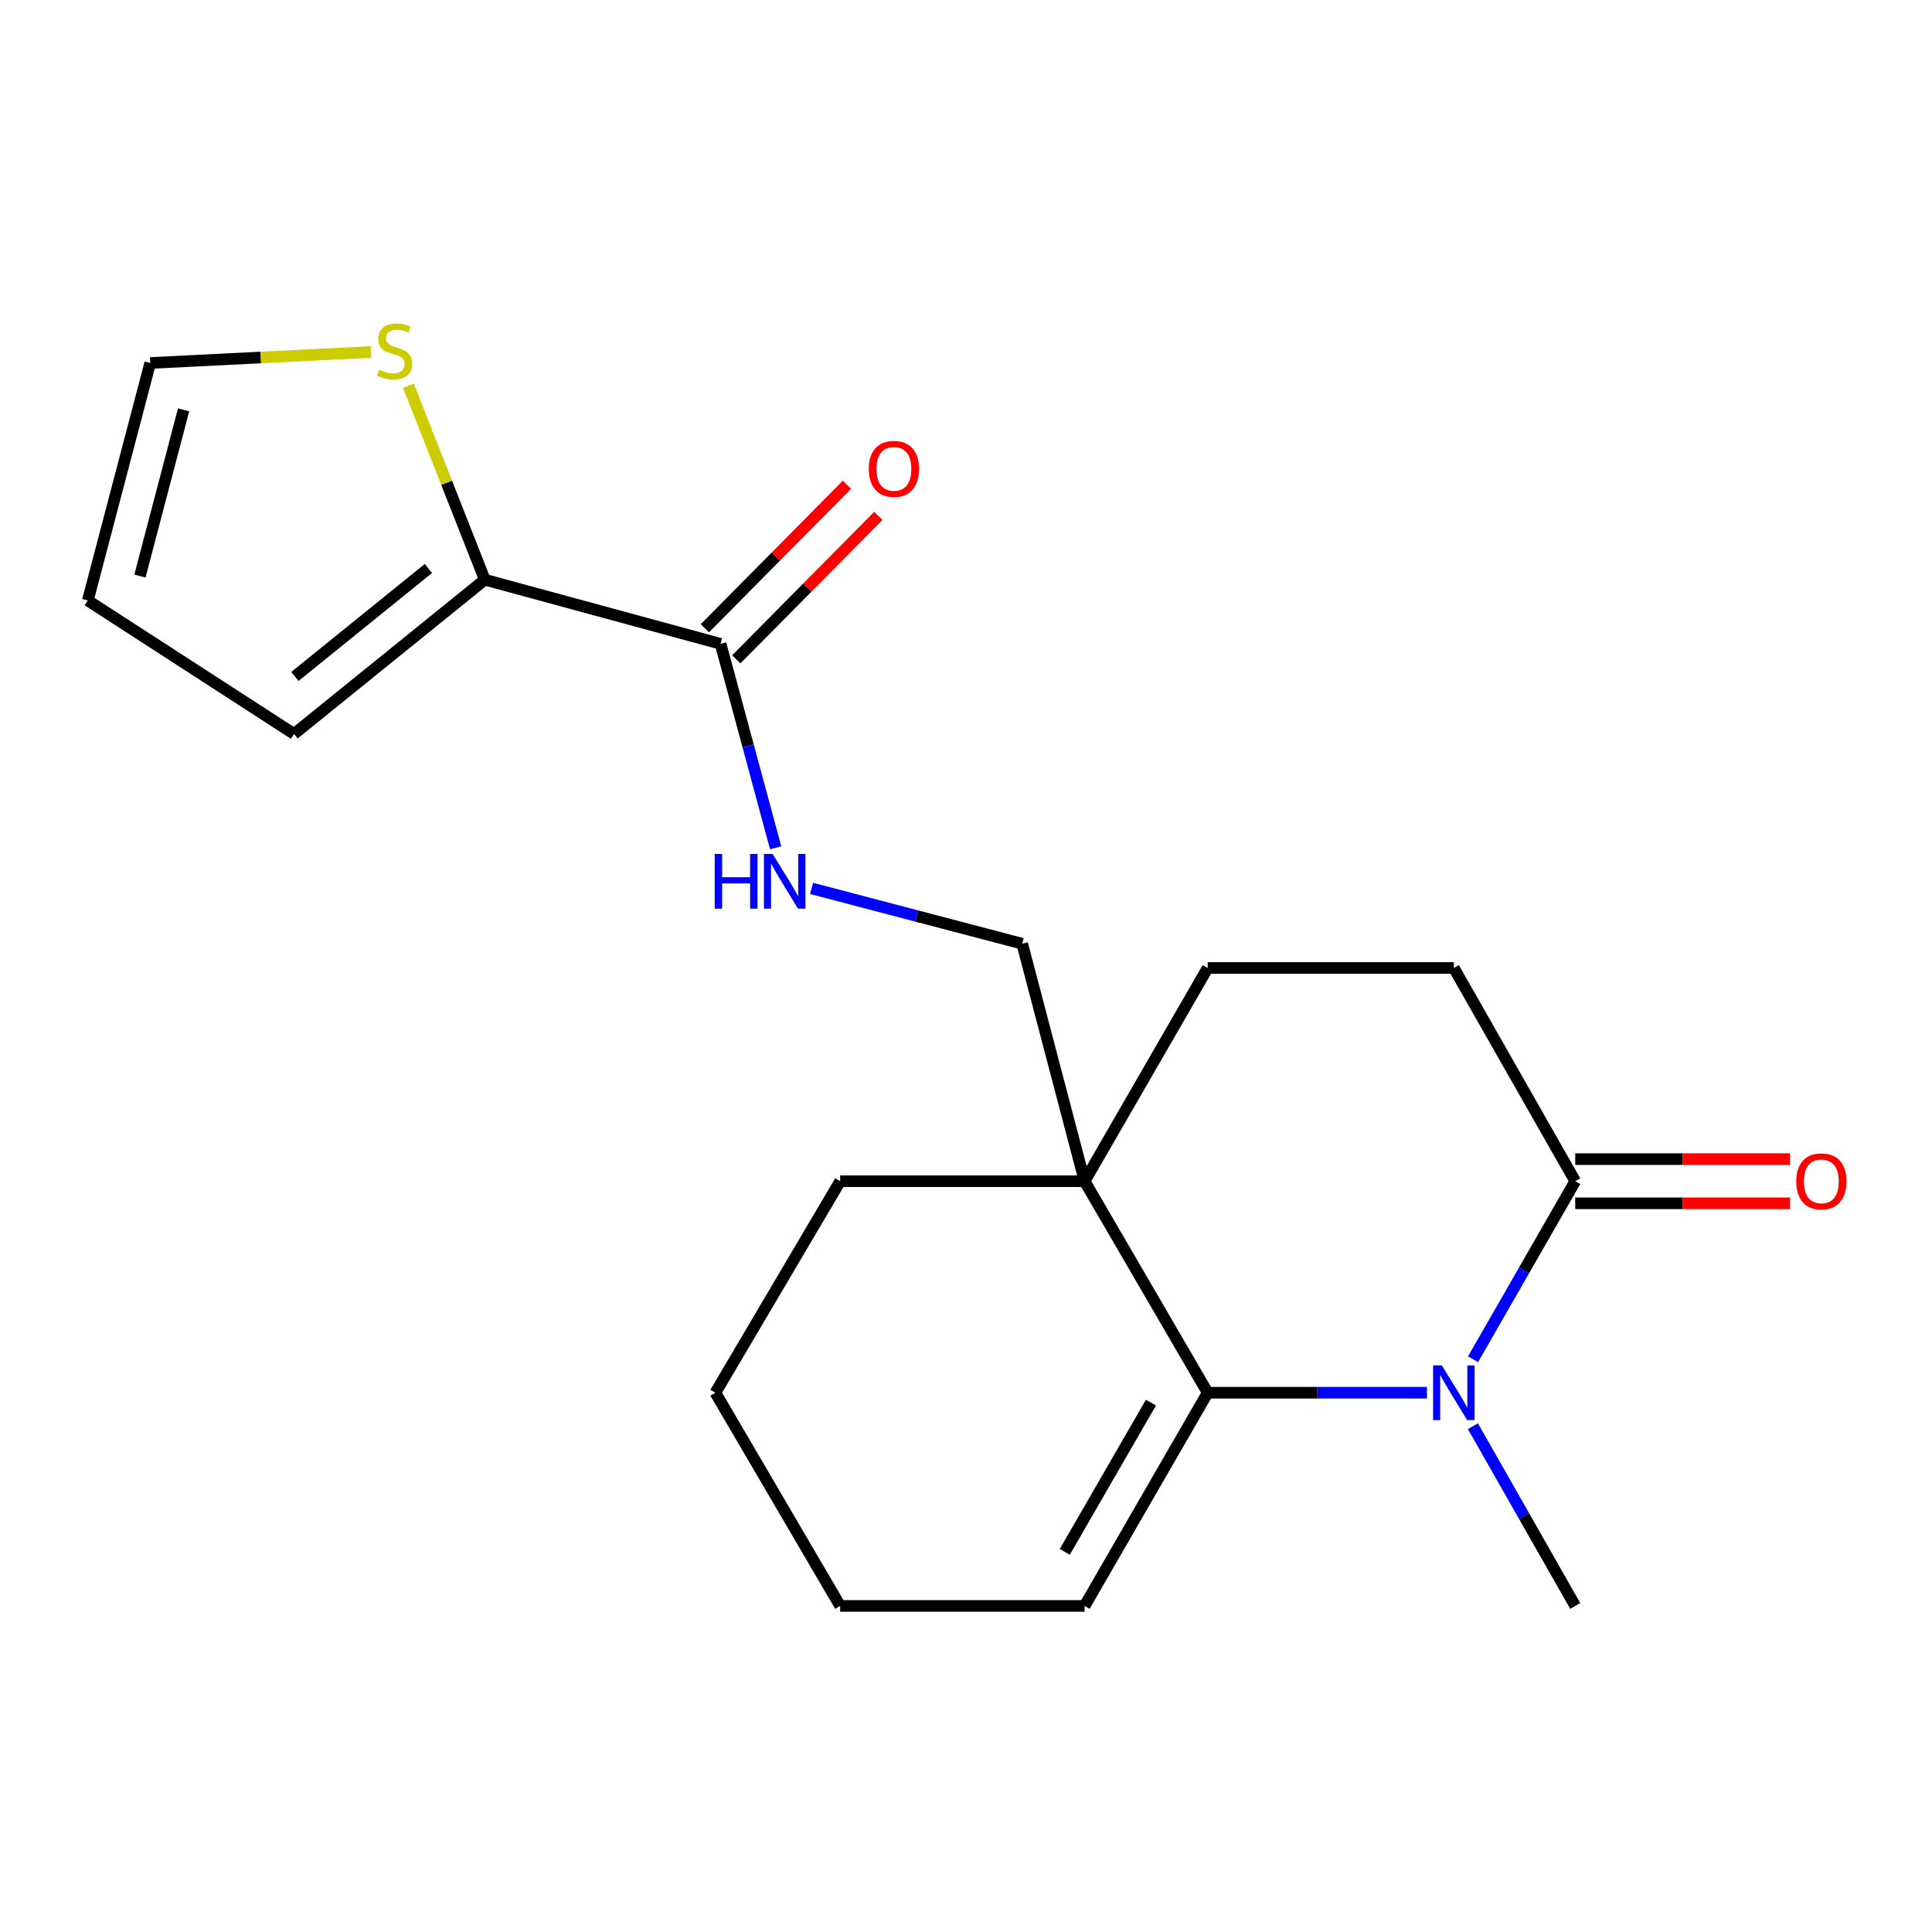 <?xml version='1.0' encoding='iso-8859-1'?>
<svg version='1.1' baseProfile='full'
              xmlns='http://www.w3.org/2000/svg'
                      xmlns:rdkit='http://www.rdkit.org/xml'
                      xmlns:xlink='http://www.w3.org/1999/xlink'
                  xml:space='preserve'
width='1000px' height='1000px' viewBox='0 0 1000 1000'>
<!-- END OF HEADER -->
<rect style='opacity:1.0;fill:#FFFFFF;stroke:none' width='1000' height='1000' x='0' y='0'> </rect>
<path class='bond-0' d='M 738.586,720.868 L 681.839,720.868' style='fill:none;fill-rule:evenodd;stroke:#0000FF;stroke-width:6px;stroke-linecap:butt;stroke-linejoin:miter;stroke-opacity:1' />
<path class='bond-0' d='M 681.839,720.868 L 625.093,720.868' style='fill:none;fill-rule:evenodd;stroke:#000000;stroke-width:6px;stroke-linecap:butt;stroke-linejoin:miter;stroke-opacity:1' />
<path class='bond-1' d='M 762.448,703.553 L 788.892,657.473' style='fill:none;fill-rule:evenodd;stroke:#0000FF;stroke-width:6px;stroke-linecap:butt;stroke-linejoin:miter;stroke-opacity:1' />
<path class='bond-1' d='M 788.892,657.473 L 815.337,611.394' style='fill:none;fill-rule:evenodd;stroke:#000000;stroke-width:6px;stroke-linecap:butt;stroke-linejoin:miter;stroke-opacity:1' />
<path class='bond-2' d='M 762.379,738.203 L 788.858,784.718' style='fill:none;fill-rule:evenodd;stroke:#0000FF;stroke-width:6px;stroke-linecap:butt;stroke-linejoin:miter;stroke-opacity:1' />
<path class='bond-2' d='M 788.858,784.718 L 815.337,831.233' style='fill:none;fill-rule:evenodd;stroke:#000000;stroke-width:6px;stroke-linecap:butt;stroke-linejoin:miter;stroke-opacity:1' />
<path class='bond-3' d='M 625.093,720.868 L 561.391,611.394' style='fill:none;fill-rule:evenodd;stroke:#000000;stroke-width:6px;stroke-linecap:butt;stroke-linejoin:miter;stroke-opacity:1' />
<path class='bond-4' d='M 625.093,720.868 L 561.391,831.233' style='fill:none;fill-rule:evenodd;stroke:#000000;stroke-width:6px;stroke-linecap:butt;stroke-linejoin:miter;stroke-opacity:1' />
<path class='bond-4' d='M 595.728,725.989 L 551.136,803.244' style='fill:none;fill-rule:evenodd;stroke:#000000;stroke-width:6px;stroke-linecap:butt;stroke-linejoin:miter;stroke-opacity:1' />
<path class='bond-5' d='M 561.391,611.394 L 529.088,488.474' style='fill:none;fill-rule:evenodd;stroke:#000000;stroke-width:6px;stroke-linecap:butt;stroke-linejoin:miter;stroke-opacity:1' />
<path class='bond-6' d='M 561.391,611.394 L 434.875,611.394' style='fill:none;fill-rule:evenodd;stroke:#000000;stroke-width:6px;stroke-linecap:butt;stroke-linejoin:miter;stroke-opacity:1' />
<path class='bond-7' d='M 561.391,611.394 L 625.093,501.029' style='fill:none;fill-rule:evenodd;stroke:#000000;stroke-width:6px;stroke-linecap:butt;stroke-linejoin:miter;stroke-opacity:1' />
<path class='bond-8' d='M 815.337,611.394 L 752.511,501.029' style='fill:none;fill-rule:evenodd;stroke:#000000;stroke-width:6px;stroke-linecap:butt;stroke-linejoin:miter;stroke-opacity:1' />
<path class='bond-9' d='M 815.337,622.83 L 870.941,622.83' style='fill:none;fill-rule:evenodd;stroke:#000000;stroke-width:6px;stroke-linecap:butt;stroke-linejoin:miter;stroke-opacity:1' />
<path class='bond-9' d='M 870.941,622.83 L 926.544,622.83' style='fill:none;fill-rule:evenodd;stroke:#FF0000;stroke-width:6px;stroke-linecap:butt;stroke-linejoin:miter;stroke-opacity:1' />
<path class='bond-9' d='M 815.337,599.957 L 870.941,599.957' style='fill:none;fill-rule:evenodd;stroke:#000000;stroke-width:6px;stroke-linecap:butt;stroke-linejoin:miter;stroke-opacity:1' />
<path class='bond-9' d='M 870.941,599.957 L 926.544,599.957' style='fill:none;fill-rule:evenodd;stroke:#FF0000;stroke-width:6px;stroke-linecap:butt;stroke-linejoin:miter;stroke-opacity:1' />
<path class='bond-10' d='M 372.964,333.24 L 387.219,386.034' style='fill:none;fill-rule:evenodd;stroke:#000000;stroke-width:6px;stroke-linecap:butt;stroke-linejoin:miter;stroke-opacity:1' />
<path class='bond-10' d='M 387.219,386.034 L 401.473,438.828' style='fill:none;fill-rule:evenodd;stroke:#0000FF;stroke-width:6px;stroke-linecap:butt;stroke-linejoin:miter;stroke-opacity:1' />
<path class='bond-11' d='M 372.964,333.24 L 250.934,300.048' style='fill:none;fill-rule:evenodd;stroke:#000000;stroke-width:6px;stroke-linecap:butt;stroke-linejoin:miter;stroke-opacity:1' />
<path class='bond-12' d='M 381.092,341.286 L 417.861,304.147' style='fill:none;fill-rule:evenodd;stroke:#000000;stroke-width:6px;stroke-linecap:butt;stroke-linejoin:miter;stroke-opacity:1' />
<path class='bond-12' d='M 417.861,304.147 L 454.631,267.008' style='fill:none;fill-rule:evenodd;stroke:#FF0000;stroke-width:6px;stroke-linecap:butt;stroke-linejoin:miter;stroke-opacity:1' />
<path class='bond-12' d='M 364.837,325.193 L 401.606,288.054' style='fill:none;fill-rule:evenodd;stroke:#000000;stroke-width:6px;stroke-linecap:butt;stroke-linejoin:miter;stroke-opacity:1' />
<path class='bond-12' d='M 401.606,288.054 L 438.376,250.915' style='fill:none;fill-rule:evenodd;stroke:#FF0000;stroke-width:6px;stroke-linecap:butt;stroke-linejoin:miter;stroke-opacity:1' />
<path class='bond-13' d='M 250.934,300.048 L 231.161,249.856' style='fill:none;fill-rule:evenodd;stroke:#000000;stroke-width:6px;stroke-linecap:butt;stroke-linejoin:miter;stroke-opacity:1' />
<path class='bond-13' d='M 231.161,249.856 L 211.388,199.664' style='fill:none;fill-rule:evenodd;stroke:#CCCC00;stroke-width:6px;stroke-linecap:butt;stroke-linejoin:miter;stroke-opacity:1' />
<path class='bond-14' d='M 250.934,300.048 L 152.21,379.902' style='fill:none;fill-rule:evenodd;stroke:#000000;stroke-width:6px;stroke-linecap:butt;stroke-linejoin:miter;stroke-opacity:1' />
<path class='bond-14' d='M 221.741,294.242 L 152.634,350.139' style='fill:none;fill-rule:evenodd;stroke:#000000;stroke-width:6px;stroke-linecap:butt;stroke-linejoin:miter;stroke-opacity:1' />
<path class='bond-15' d='M 420.074,459.829 L 474.581,474.152' style='fill:none;fill-rule:evenodd;stroke:#0000FF;stroke-width:6px;stroke-linecap:butt;stroke-linejoin:miter;stroke-opacity:1' />
<path class='bond-15' d='M 474.581,474.152 L 529.088,488.474' style='fill:none;fill-rule:evenodd;stroke:#000000;stroke-width:6px;stroke-linecap:butt;stroke-linejoin:miter;stroke-opacity:1' />
<path class='bond-16' d='M 192.026,182.209 L 134.891,185.044' style='fill:none;fill-rule:evenodd;stroke:#CCCC00;stroke-width:6px;stroke-linecap:butt;stroke-linejoin:miter;stroke-opacity:1' />
<path class='bond-16' d='M 134.891,185.044 L 77.757,187.879' style='fill:none;fill-rule:evenodd;stroke:#000000;stroke-width:6px;stroke-linecap:butt;stroke-linejoin:miter;stroke-opacity:1' />
<path class='bond-17' d='M 625.093,501.029 L 752.511,501.029' style='fill:none;fill-rule:evenodd;stroke:#000000;stroke-width:6px;stroke-linecap:butt;stroke-linejoin:miter;stroke-opacity:1' />
<path class='bond-18' d='M 561.391,831.233 L 434.875,831.233' style='fill:none;fill-rule:evenodd;stroke:#000000;stroke-width:6px;stroke-linecap:butt;stroke-linejoin:miter;stroke-opacity:1' />
<path class='bond-19' d='M 152.21,379.902 L 45.455,310.811' style='fill:none;fill-rule:evenodd;stroke:#000000;stroke-width:6px;stroke-linecap:butt;stroke-linejoin:miter;stroke-opacity:1' />
<path class='bond-20' d='M 77.757,187.879 L 45.455,310.811' style='fill:none;fill-rule:evenodd;stroke:#000000;stroke-width:6px;stroke-linecap:butt;stroke-linejoin:miter;stroke-opacity:1' />
<path class='bond-20' d='M 95.034,212.132 L 72.422,298.184' style='fill:none;fill-rule:evenodd;stroke:#000000;stroke-width:6px;stroke-linecap:butt;stroke-linejoin:miter;stroke-opacity:1' />
<path class='bond-21' d='M 434.875,611.394 L 370.27,720.868' style='fill:none;fill-rule:evenodd;stroke:#000000;stroke-width:6px;stroke-linecap:butt;stroke-linejoin:miter;stroke-opacity:1' />
<path class='bond-22' d='M 434.875,831.233 L 370.27,720.868' style='fill:none;fill-rule:evenodd;stroke:#000000;stroke-width:6px;stroke-linecap:butt;stroke-linejoin:miter;stroke-opacity:1' />
<path  class='atom-0' d='M 746.251 706.708
L 755.531 721.708
Q 756.451 723.188, 757.931 725.868
Q 759.411 728.548, 759.491 728.708
L 759.491 706.708
L 763.251 706.708
L 763.251 735.028
L 759.371 735.028
L 749.411 718.628
Q 748.251 716.708, 747.011 714.508
Q 745.811 712.308, 745.451 711.628
L 745.451 735.028
L 741.771 735.028
L 741.771 706.708
L 746.251 706.708
' fill='#0000FF'/>
<path  class='atom-6' d='M 369.936 442.012
L 373.776 442.012
L 373.776 454.052
L 388.256 454.052
L 388.256 442.012
L 392.096 442.012
L 392.096 470.332
L 388.256 470.332
L 388.256 457.252
L 373.776 457.252
L 373.776 470.332
L 369.936 470.332
L 369.936 442.012
' fill='#0000FF'/>
<path  class='atom-6' d='M 399.896 442.012
L 409.176 457.012
Q 410.096 458.492, 411.576 461.172
Q 413.056 463.852, 413.136 464.012
L 413.136 442.012
L 416.896 442.012
L 416.896 470.332
L 413.016 470.332
L 403.056 453.932
Q 401.896 452.012, 400.656 449.812
Q 399.456 447.612, 399.096 446.932
L 399.096 470.332
L 395.416 470.332
L 395.416 442.012
L 399.896 442.012
' fill='#0000FF'/>
<path  class='atom-7' d='M 196.273 191.321
Q 196.593 191.441, 197.913 192.001
Q 199.233 192.561, 200.673 192.921
Q 202.153 193.241, 203.593 193.241
Q 206.273 193.241, 207.833 191.961
Q 209.393 190.641, 209.393 188.361
Q 209.393 186.801, 208.593 185.841
Q 207.833 184.881, 206.633 184.361
Q 205.433 183.841, 203.433 183.241
Q 200.913 182.481, 199.393 181.761
Q 197.913 181.041, 196.833 179.521
Q 195.793 178.001, 195.793 175.441
Q 195.793 171.881, 198.193 169.681
Q 200.633 167.481, 205.433 167.481
Q 208.713 167.481, 212.433 169.041
L 211.513 172.121
Q 208.113 170.721, 205.553 170.721
Q 202.793 170.721, 201.273 171.881
Q 199.753 173.001, 199.793 174.961
Q 199.793 176.481, 200.553 177.401
Q 201.353 178.321, 202.473 178.841
Q 203.633 179.361, 205.553 179.961
Q 208.113 180.761, 209.633 181.561
Q 211.153 182.361, 212.233 184.001
Q 213.353 185.601, 213.353 188.361
Q 213.353 192.281, 210.713 194.401
Q 208.113 196.481, 203.753 196.481
Q 201.233 196.481, 199.313 195.921
Q 197.433 195.401, 195.193 194.481
L 196.273 191.321
' fill='#CCCC00'/>
<path  class='atom-13' d='M 929.729 611.474
Q 929.729 604.674, 933.089 600.874
Q 936.449 597.074, 942.729 597.074
Q 949.009 597.074, 952.369 600.874
Q 955.729 604.674, 955.729 611.474
Q 955.729 618.354, 952.329 622.274
Q 948.929 626.154, 942.729 626.154
Q 936.489 626.154, 933.089 622.274
Q 929.729 618.394, 929.729 611.474
M 942.729 622.954
Q 947.049 622.954, 949.369 620.074
Q 951.729 617.154, 951.729 611.474
Q 951.729 605.914, 949.369 603.114
Q 947.049 600.274, 942.729 600.274
Q 938.409 600.274, 936.049 603.074
Q 933.729 605.874, 933.729 611.474
Q 933.729 617.194, 936.049 620.074
Q 938.409 622.954, 942.729 622.954
' fill='#FF0000'/>
<path  class='atom-15' d='M 449.692 242.69
Q 449.692 235.89, 453.052 232.09
Q 456.412 228.29, 462.692 228.29
Q 468.972 228.29, 472.332 232.09
Q 475.692 235.89, 475.692 242.69
Q 475.692 249.57, 472.292 253.49
Q 468.892 257.37, 462.692 257.37
Q 456.452 257.37, 453.052 253.49
Q 449.692 249.61, 449.692 242.69
M 462.692 254.17
Q 467.012 254.17, 469.332 251.29
Q 471.692 248.37, 471.692 242.69
Q 471.692 237.13, 469.332 234.33
Q 467.012 231.49, 462.692 231.49
Q 458.372 231.49, 456.012 234.29
Q 453.692 237.09, 453.692 242.69
Q 453.692 248.41, 456.012 251.29
Q 458.372 254.17, 462.692 254.17
' fill='#FF0000'/>
</svg>
